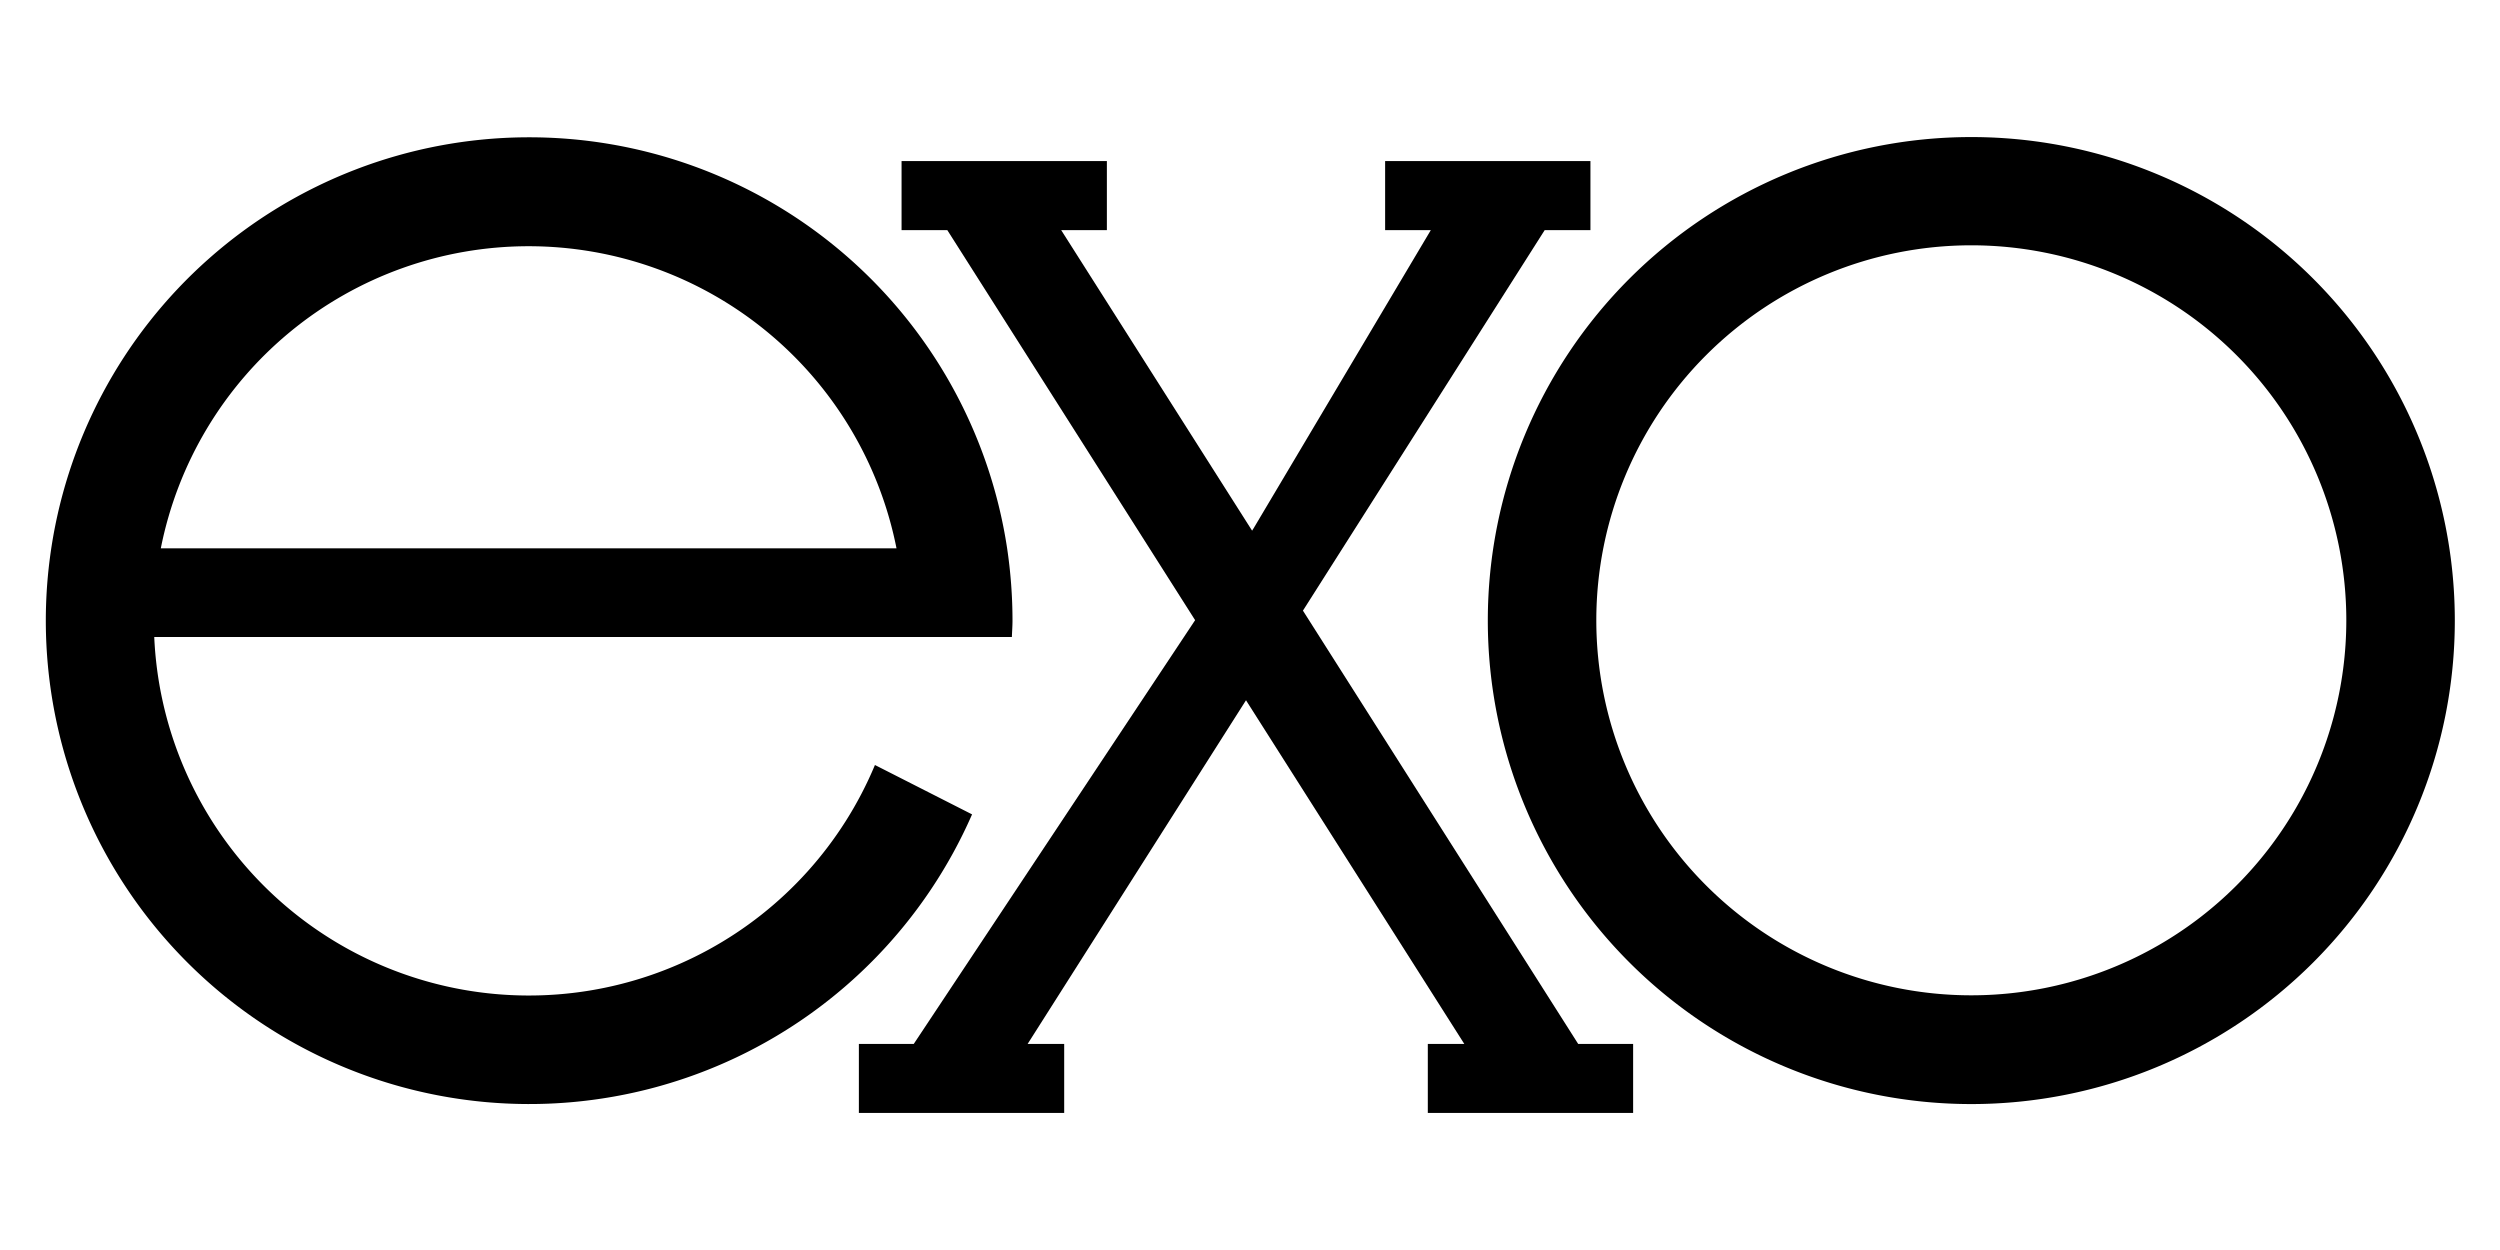 <svg id="Layer_1" data-name="Layer 1" xmlns="http://www.w3.org/2000/svg" viewBox="0 0 400 200"><path d="M315.41,21.93a77.36,77.36,0,1,0,77.36,77.36A77.36,77.36,0,0,0,315.41,21.93Zm0,137.32a60,60,0,1,1,60-60A60,60,0,0,1,315.41,159.25Z"/><path d="M162,99.29a78.64,78.64,0,0,0-.86-11.56,77.34,77.34,0,1,0-5.61,42.57l-15.54-7.9A60,60,0,0,1,24.68,101.92H161.9C161.93,101.05,162,100.17,162,99.29ZM25.73,87.73a60,60,0,0,1,117.71,0Z"/><polygon points="261.3 167.03 261.3 178.07 228.45 178.07 228.45 167.03 234.29 167.03 200.09 113.19 190.98 98.85 151.57 36.82 144.25 36.82 144.25 25.77 177.1 25.77 177.1 36.82 169.79 36.82 200.09 84.52 209.2 98.85 252.51 167.03 261.3 167.03"/><polygon points="137.42 167.03 137.42 178.07 170.27 178.07 170.27 167.03 164.42 167.03 198.63 113.19 207.74 98.85 247.15 36.82 254.47 36.82 254.47 25.77 221.62 25.77 221.62 36.82 228.93 36.82 200.58 84.52 191.47 98.85 146.2 167.03 137.42 167.03"/></svg>
